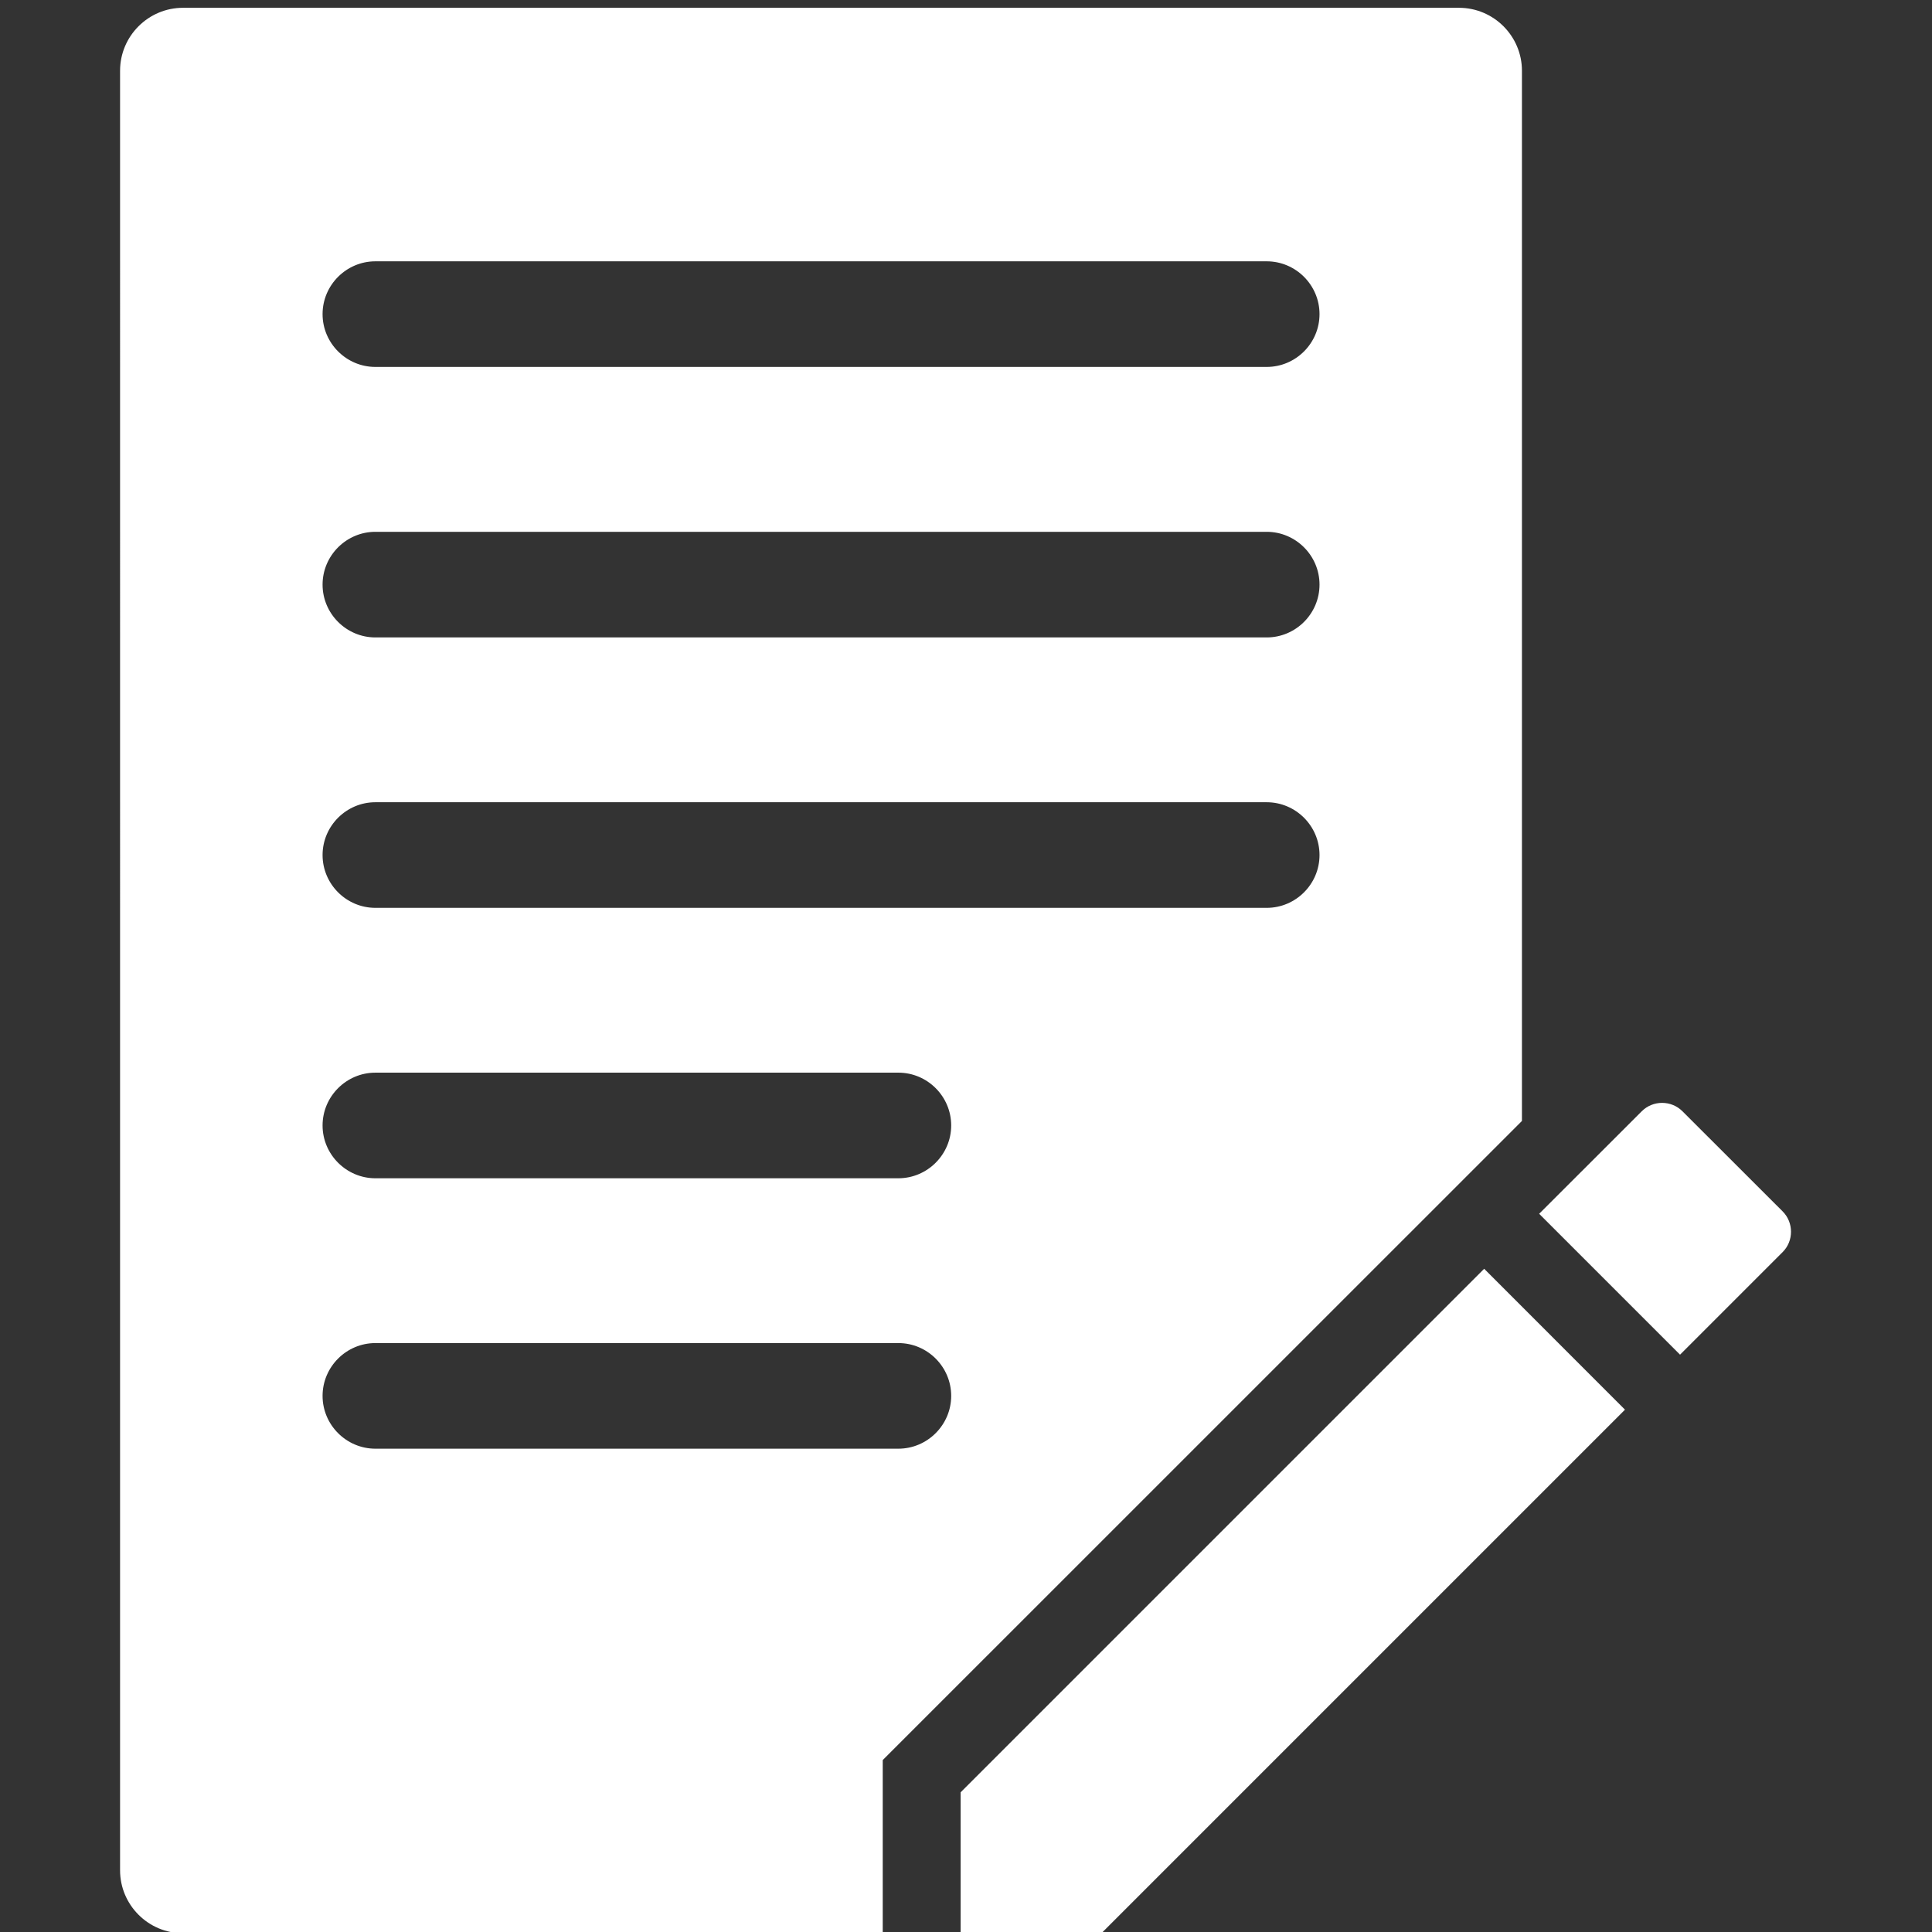 <?xml version="1.0" encoding="UTF-8" standalone="no"?>
<svg
   xmlns:dc="http://purl.org/dc/elements/1.1/"
   xmlns:cc="http://creativecommons.org/ns#"
   xmlns:rdf="http://www.w3.org/1999/02/22-rdf-syntax-ns#"
   xmlns:svg="http://www.w3.org/2000/svg"
   xmlns="http://www.w3.org/2000/svg"
   viewBox="100 260 600 600"
   height="14"
   width="14"
   xml:space="preserve"
   id="svg2"
   version="1.1"><rect x="100" y="260" width="600" height="600" fill="#333333" stroke="none"/><defs
     id="defs6" /><g
     transform="matrix(1.333,0,0,-1.333,0,1122.52)"
     id="g10"><path
       id="path12"
       style="fill:#ffffff;fill-opacity:1;fill-rule:evenodd;stroke:none"
       d="m 713.251,236.384 h 53.016 c 6.163,0 11.201,5.038 11.201,11.201 v 257.882 c 0,6.163 -5.084,11.201 -11.201,11.201 h -53.016 c -6.117,0 -11.201,-5.085 -11.201,-11.201 V 247.585 c 0,-6.117 5.038,-11.201 11.201,-11.201 z m 375.068,0 h 53.016 c 6.163,0 11.201,5.038 11.201,11.201 v 350.617 c 0,6.163 -5.1,11.201 -11.201,11.201 h -53.016 c -6.101,0 -11.201,-5.1 -11.201,-11.201 V 247.585 c 0,-6.101 5.038,-11.201 11.201,-11.201 z m -93.767,0 h 53.016 c 6.163,0 11.201,5.038 11.201,11.201 v 167.674 c 0,6.163 -5.1,11.201 -11.201,11.201 h -53.016 c -6.101,0 -11.201,-5.1 -11.201,-11.201 V 247.585 c 0,-6.101 5.038,-11.201 11.201,-11.201 z m -93.767,0 h 53.016 c 6.163,0 11.201,5.038 11.201,11.201 v 429.085 c 0,6.163 -5.053,11.201 -11.201,11.201 h -53.016 c -6.147,0 -11.201,-5.053 -11.201,-11.201 V 247.585 c 0,-6.147 5.038,-11.201 11.201,-11.201 z m -93.767,0 h 53.016 c 6.163,0 11.201,5.038 11.201,11.201 v 73.923 c 0,6.163 -5.084,11.201 -11.201,11.201 h -53.016 c -6.117,0 -11.201,-5.085 -11.201,-11.201 v -73.923 c 0,-6.117 5.038,-11.201 11.201,-11.201" /><path
       id="path14"
       style="fill:#ffffff;fill-opacity:1;fill-rule:evenodd;stroke:none"
       d="M 117.654,196.655 H 280.675 v 32.825 7.512 l 5.317,5.317 143.605,143.587 v 244.677 c 0,8.075 -6.587,14.662 -14.662,14.662 H 117.654 c -8.075,0 -14.662,-6.587 -14.662,-14.662 V 211.316 c 0,-8.075 6.587,-14.662 14.662,-14.662 z m 44.82,389.516 h 207.66 c 6.768,0 12.303,-5.534 12.303,-12.303 v 0 c 0,-6.769 -5.534,-12.303 -12.303,-12.303 H 162.474 c -6.768,0 -12.303,5.534 -12.303,12.303 v 0 c 0,6.768 5.534,12.303 12.303,12.303 z m 0,-252.026 H 284.322 c 6.769,0 12.303,-5.534 12.303,-12.303 v 0 c 0,-6.769 -5.553,-12.303 -12.303,-12.303 H 162.474 c -6.75,0 -12.303,5.534 -12.303,12.303 v 0 c 0,6.768 5.534,12.303 12.303,12.303 z m 0,63.002 H 284.322 c 6.769,0 12.303,-5.534 12.303,-12.303 v 0 c 0,-6.768 -5.553,-12.303 -12.303,-12.303 H 162.474 c -6.75,0 -12.303,5.534 -12.303,12.303 v 0 c 0,6.769 5.534,12.303 12.303,12.303 z m 0,63.002 h 207.66 c 6.768,0 12.303,-5.535 12.303,-12.303 v 0 c 0,-6.768 -5.534,-12.303 -12.303,-12.303 H 162.474 c -6.768,0 -12.303,5.534 -12.303,12.303 v 0 c 0,6.768 5.534,12.303 12.303,12.303 z m 0,63.002 h 207.66 c 6.768,0 12.303,-5.534 12.303,-12.303 v 0 c 0,-6.768 -5.534,-12.303 -12.303,-12.303 H 162.474 c -6.768,0 -12.303,5.535 -12.303,12.303 v 0 c 0,6.768 5.534,12.303 12.303,12.303" /><path
       id="path16"
       style="fill:#ffffff;fill-opacity:1;fill-rule:evenodd;stroke:none"
       d="m 331.628,196.655 h -32.807 v 32.825 L 420.796,351.456 453.603,318.63 Z m 101.979,167.612 23.898,23.88 c 2.613,2.613 6.877,2.613 9.49,0 l 23.335,-23.317 c 2.613,-2.613 2.595,-6.914 0,-9.49 l -23.898,-23.898 z" /></g></svg>